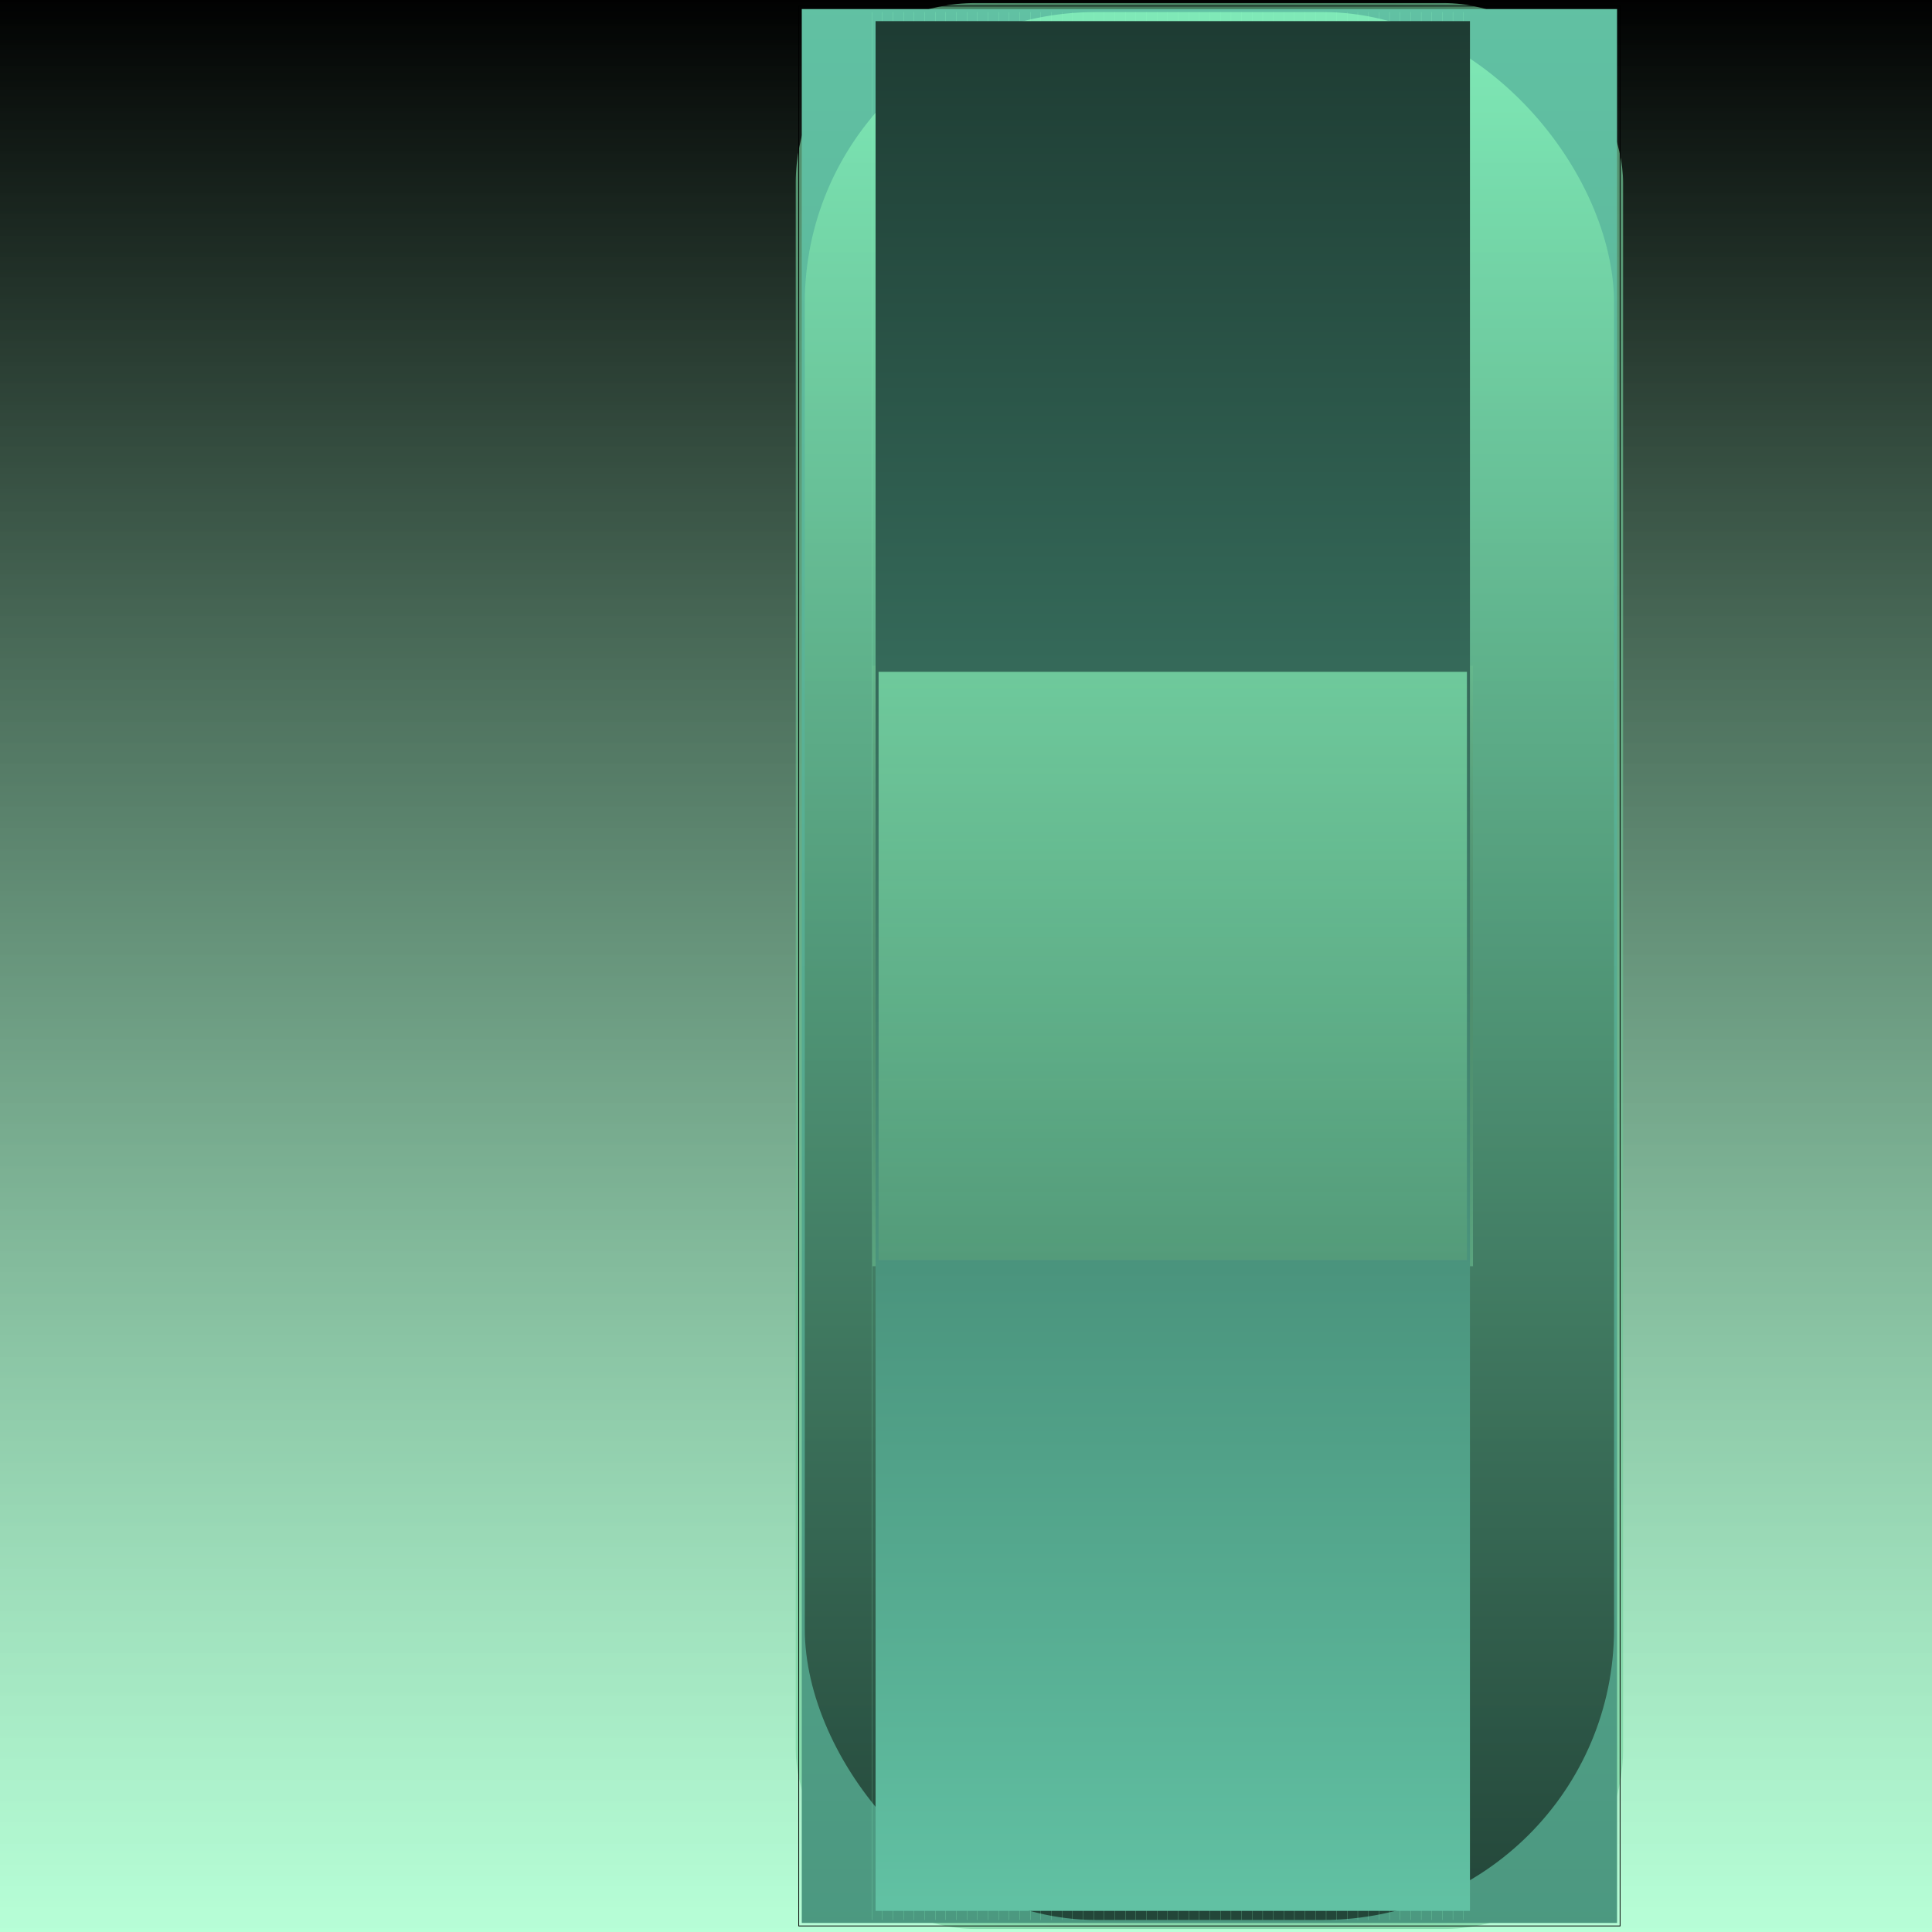 <svg id="svg" width="1280" height="1280" xmlns="http://www.w3.org/2000/svg" version="1.1" xmlns:xlink="http://www.w3.org/1999/xlink" xmlns:svgjs="http://svgjs.com/svgjs" viewBox="0 0 1280 1280"><defs id="SvgjsDefs1002"><linearGradient id="SvgjsLinearGradient1008" x1="0" y1="0" x2="0" y2="1"><stop id="SvgjsStop1009" stop-opacity="1" stop-color="hsla(2,80%,63%,0.275)" offset="0"></stop><stop id="SvgjsStop1010" stop-opacity="1" stop-color="rgba(143,255,193,0.639)" offset="1"></stop></linearGradient><radialGradient id="SvgjsRadialGradient1013" fx="0.5" fy="0.5" cx="0.5" cy="0.5" r="1"><stop id="SvgjsStop1014" stop-opacity="1" stop-color="#4a8564" offset="0"></stop><stop id="SvgjsStop1015" stop-opacity="1" stop-color="#8fffc1" offset="1"></stop></radialGradient><linearGradient id="SvgjsLinearGradient1018" x1="0" y1="0" x2="0" y2="1"><stop id="SvgjsStop1019" stop-opacity="1" stop-color="#61c1a3" offset="0"></stop><stop id="SvgjsStop1020" stop-opacity="1" stop-color="#4c9880" offset="1"></stop></linearGradient><linearGradient id="SvgjsLinearGradient1022" x1="0" y1="0" x2="0" y2="1"><stop id="SvgjsStop1023" stop-opacity="1" stop-color="#8fffc1" offset="0"></stop><stop id="SvgjsStop1024" stop-opacity="1" stop-color="#0c1711" offset="1"></stop></linearGradient><radialGradient id="SvgjsRadialGradient1083" fx="0.5" fy="0.5" cx="0.5" cy="0.5" r="1"><stop id="SvgjsStop1084" stop-opacity="1" stop-color="#0f1b14" offset="0"></stop><stop id="SvgjsStop1085" stop-opacity="1" stop-color="#8fffc1" offset="1"></stop></radialGradient><linearGradient id="SvgjsLinearGradient1087" x1="0" y1="0" x2="0" y2="1"><stop id="SvgjsStop1088" stop-opacity="1" stop-color="#1e3c33" offset="0"></stop><stop id="SvgjsStop1089" stop-opacity="1" stop-color="#61c1a3" offset="1"></stop></linearGradient><linearGradient id="SvgjsLinearGradient1091" x1="0" y1="0" x2="0" y2="1"><stop id="SvgjsStop1092" stop-opacity="1" stop-color="#8fffc1" offset="0"></stop><stop id="SvgjsStop1093" stop-opacity="1" stop-color="#599f78" offset="1"></stop></linearGradient></defs><rect id="SvgjsRect1011" width="1280" height="1280" x="0" y="0" fill="url(#SvgjsLinearGradient1008)"></rect><rect id="SvgjsRect1012" width="548.157" height="1276" x="527.19" y="2.00" fill="url(#SvgjsRadialGradient1013)" fill-opacity="0.64" style="mix-blend-mode: normal" filter="none" rx="119.093" ry="119.093"></rect><rect id="SvgjsRect1016" width="544.157" height="1272" x="529.19" y="4.00" stroke="hsl(2,80%,63%)" stroke-width="0.5" fill-opacity="0" style="mix-blend-mode: difference" filter="none"></rect><rect id="SvgjsRect1017" width="540.157" height="1268" x="531.19" y="6.00" fill="url(#SvgjsLinearGradient1018)" fill-opacity="1.00" style="mix-blend-mode: difference" filter="none"></rect><rect id="SvgjsRect1021" width="536.157" height="1264" x="533.19" y="8.00" fill="url(#SvgjsLinearGradient1022)" fill-opacity="0.64" style="mix-blend-mode: normal" filter="none" rx="192.762" ry="192.762"></rect><line id="SvgjsLine1025" x1="577.586" y1="8" x2="577.586" y2="1272" stroke="#8fffc1" stroke-width="0.1"></line><line id="SvgjsLine1026" x1="584.586" y1="8" x2="584.586" y2="1272" stroke="#8fffc1" stroke-width="0.1"></line><line id="SvgjsLine1027" x1="591.586" y1="8" x2="591.586" y2="1272" stroke="#8fffc1" stroke-width="0.1"></line><line id="SvgjsLine1028" x1="598.586" y1="8" x2="598.586" y2="1272" stroke="#8fffc1" stroke-width="0.1"></line><line id="SvgjsLine1029" x1="605.586" y1="8" x2="605.586" y2="1272" stroke="#8fffc1" stroke-width="0.1"></line><line id="SvgjsLine1030" x1="612.586" y1="8" x2="612.586" y2="1272" stroke="#8fffc1" stroke-width="0.1"></line><line id="SvgjsLine1031" x1="619.586" y1="8" x2="619.586" y2="1272" stroke="#8fffc1" stroke-width="0.1"></line><line id="SvgjsLine1032" x1="626.586" y1="8" x2="626.586" y2="1272" stroke="#8fffc1" stroke-width="0.1"></line><line id="SvgjsLine1033" x1="633.586" y1="8" x2="633.586" y2="1272" stroke="#8fffc1" stroke-width="0.1"></line><line id="SvgjsLine1034" x1="640.586" y1="8" x2="640.586" y2="1272" stroke="#8fffc1" stroke-width="0.1"></line><line id="SvgjsLine1035" x1="647.586" y1="8" x2="647.586" y2="1272" stroke="#8fffc1" stroke-width="0.1"></line><line id="SvgjsLine1036" x1="654.586" y1="8" x2="654.586" y2="1272" stroke="#8fffc1" stroke-width="0.1"></line><line id="SvgjsLine1037" x1="661.586" y1="8" x2="661.586" y2="1272" stroke="#8fffc1" stroke-width="0.1"></line><line id="SvgjsLine1038" x1="668.586" y1="8" x2="668.586" y2="1272" stroke="#8fffc1" stroke-width="0.1"></line><line id="SvgjsLine1039" x1="675.586" y1="8" x2="675.586" y2="1272" stroke="#8fffc1" stroke-width="0.1"></line><line id="SvgjsLine1040" x1="682.586" y1="8" x2="682.586" y2="1272" stroke="#8fffc1" stroke-width="0.1"></line><line id="SvgjsLine1041" x1="689.586" y1="8" x2="689.586" y2="1272" stroke="#8fffc1" stroke-width="0.1"></line><line id="SvgjsLine1042" x1="696.586" y1="8" x2="696.586" y2="1272" stroke="#8fffc1" stroke-width="0.1"></line><line id="SvgjsLine1043" x1="703.586" y1="8" x2="703.586" y2="1272" stroke="#8fffc1" stroke-width="0.1"></line><line id="SvgjsLine1044" x1="710.586" y1="8" x2="710.586" y2="1272" stroke="#8fffc1" stroke-width="0.1"></line><line id="SvgjsLine1045" x1="717.586" y1="8" x2="717.586" y2="1272" stroke="#8fffc1" stroke-width="0.1"></line><line id="SvgjsLine1046" x1="724.586" y1="8" x2="724.586" y2="1272" stroke="#8fffc1" stroke-width="0.1"></line><line id="SvgjsLine1047" x1="731.586" y1="8" x2="731.586" y2="1272" stroke="#8fffc1" stroke-width="0.1"></line><line id="SvgjsLine1048" x1="738.586" y1="8" x2="738.586" y2="1272" stroke="#8fffc1" stroke-width="0.1"></line><line id="SvgjsLine1049" x1="745.586" y1="8" x2="745.586" y2="1272" stroke="#8fffc1" stroke-width="0.1"></line><line id="SvgjsLine1050" x1="752.586" y1="8" x2="752.586" y2="1272" stroke="#8fffc1" stroke-width="0.1"></line><line id="SvgjsLine1051" x1="759.586" y1="8" x2="759.586" y2="1272" stroke="#8fffc1" stroke-width="0.1"></line><line id="SvgjsLine1052" x1="766.586" y1="8" x2="766.586" y2="1272" stroke="#8fffc1" stroke-width="0.1"></line><line id="SvgjsLine1053" x1="773.586" y1="8" x2="773.586" y2="1272" stroke="#8fffc1" stroke-width="0.1"></line><line id="SvgjsLine1054" x1="780.586" y1="8" x2="780.586" y2="1272" stroke="#8fffc1" stroke-width="0.1"></line><line id="SvgjsLine1055" x1="787.586" y1="8" x2="787.586" y2="1272" stroke="#8fffc1" stroke-width="0.1"></line><line id="SvgjsLine1056" x1="794.586" y1="8" x2="794.586" y2="1272" stroke="#8fffc1" stroke-width="0.1"></line><line id="SvgjsLine1057" x1="801.586" y1="8" x2="801.586" y2="1272" stroke="#8fffc1" stroke-width="0.1"></line><line id="SvgjsLine1058" x1="808.586" y1="8" x2="808.586" y2="1272" stroke="#8fffc1" stroke-width="0.1"></line><line id="SvgjsLine1059" x1="815.586" y1="8" x2="815.586" y2="1272" stroke="#8fffc1" stroke-width="0.1"></line><line id="SvgjsLine1060" x1="822.586" y1="8" x2="822.586" y2="1272" stroke="#8fffc1" stroke-width="0.1"></line><line id="SvgjsLine1061" x1="829.586" y1="8" x2="829.586" y2="1272" stroke="#8fffc1" stroke-width="0.1"></line><line id="SvgjsLine1062" x1="836.586" y1="8" x2="836.586" y2="1272" stroke="#8fffc1" stroke-width="0.1"></line><line id="SvgjsLine1063" x1="843.586" y1="8" x2="843.586" y2="1272" stroke="#8fffc1" stroke-width="0.1"></line><line id="SvgjsLine1064" x1="850.586" y1="8" x2="850.586" y2="1272" stroke="#8fffc1" stroke-width="0.1"></line><line id="SvgjsLine1065" x1="857.586" y1="8" x2="857.586" y2="1272" stroke="#8fffc1" stroke-width="0.1"></line><line id="SvgjsLine1066" x1="864.586" y1="8" x2="864.586" y2="1272" stroke="#8fffc1" stroke-width="0.1"></line><line id="SvgjsLine1067" x1="871.586" y1="8" x2="871.586" y2="1272" stroke="#8fffc1" stroke-width="0.1"></line><line id="SvgjsLine1068" x1="878.586" y1="8" x2="878.586" y2="1272" stroke="#8fffc1" stroke-width="0.1"></line><line id="SvgjsLine1069" x1="885.586" y1="8" x2="885.586" y2="1272" stroke="#8fffc1" stroke-width="0.1"></line><line id="SvgjsLine1070" x1="892.586" y1="8" x2="892.586" y2="1272" stroke="#8fffc1" stroke-width="0.1"></line><line id="SvgjsLine1071" x1="899.586" y1="8" x2="899.586" y2="1272" stroke="#8fffc1" stroke-width="0.1"></line><line id="SvgjsLine1072" x1="906.586" y1="8" x2="906.586" y2="1272" stroke="#8fffc1" stroke-width="0.1"></line><line id="SvgjsLine1073" x1="913.586" y1="8" x2="913.586" y2="1272" stroke="#8fffc1" stroke-width="0.1"></line><line id="SvgjsLine1074" x1="920.586" y1="8" x2="920.586" y2="1272" stroke="#8fffc1" stroke-width="0.1"></line><line id="SvgjsLine1075" x1="927.586" y1="8" x2="927.586" y2="1272" stroke="#8fffc1" stroke-width="0.1"></line><line id="SvgjsLine1076" x1="934.586" y1="8" x2="934.586" y2="1272" stroke="#8fffc1" stroke-width="0.1"></line><line id="SvgjsLine1077" x1="941.586" y1="8" x2="941.586" y2="1272" stroke="#8fffc1" stroke-width="0.1"></line><line id="SvgjsLine1078" x1="948.586" y1="8" x2="948.586" y2="1272" stroke="#8fffc1" stroke-width="0.1"></line><line id="SvgjsLine1079" x1="955.586" y1="8" x2="955.586" y2="1272" stroke="#8fffc1" stroke-width="0.1"></line><line id="SvgjsLine1080" x1="962.586" y1="8" x2="962.586" y2="1272" stroke="#8fffc1" stroke-width="0.1"></line><line id="SvgjsLine1081" x1="969.586" y1="8" x2="969.586" y2="1272" stroke="#8fffc1" stroke-width="0.1"></line><rect id="SvgjsRect1082" width="397.797" height="397.797" x="578.086" y="441.101" style="mix-blend-mode: normal" filter="none" fill="url(#SvgjsRadialGradient1083)" fill-opacity="0.64"></rect><rect id="SvgjsRect1086" width="393.797" height="1252" x="580.09" y="14.00" fill="url(#SvgjsLinearGradient1087)" fill-opacity="1.00" style="mix-blend-mode: normal" filter="none"></rect><rect id="SvgjsRect1090" width="389.797" height="389.797" x="582.086" y="445.101" style="mix-blend-mode: normal" filter="none" fill="url(#SvgjsLinearGradient1091)" fill-opacity="0.64"></rect></svg>